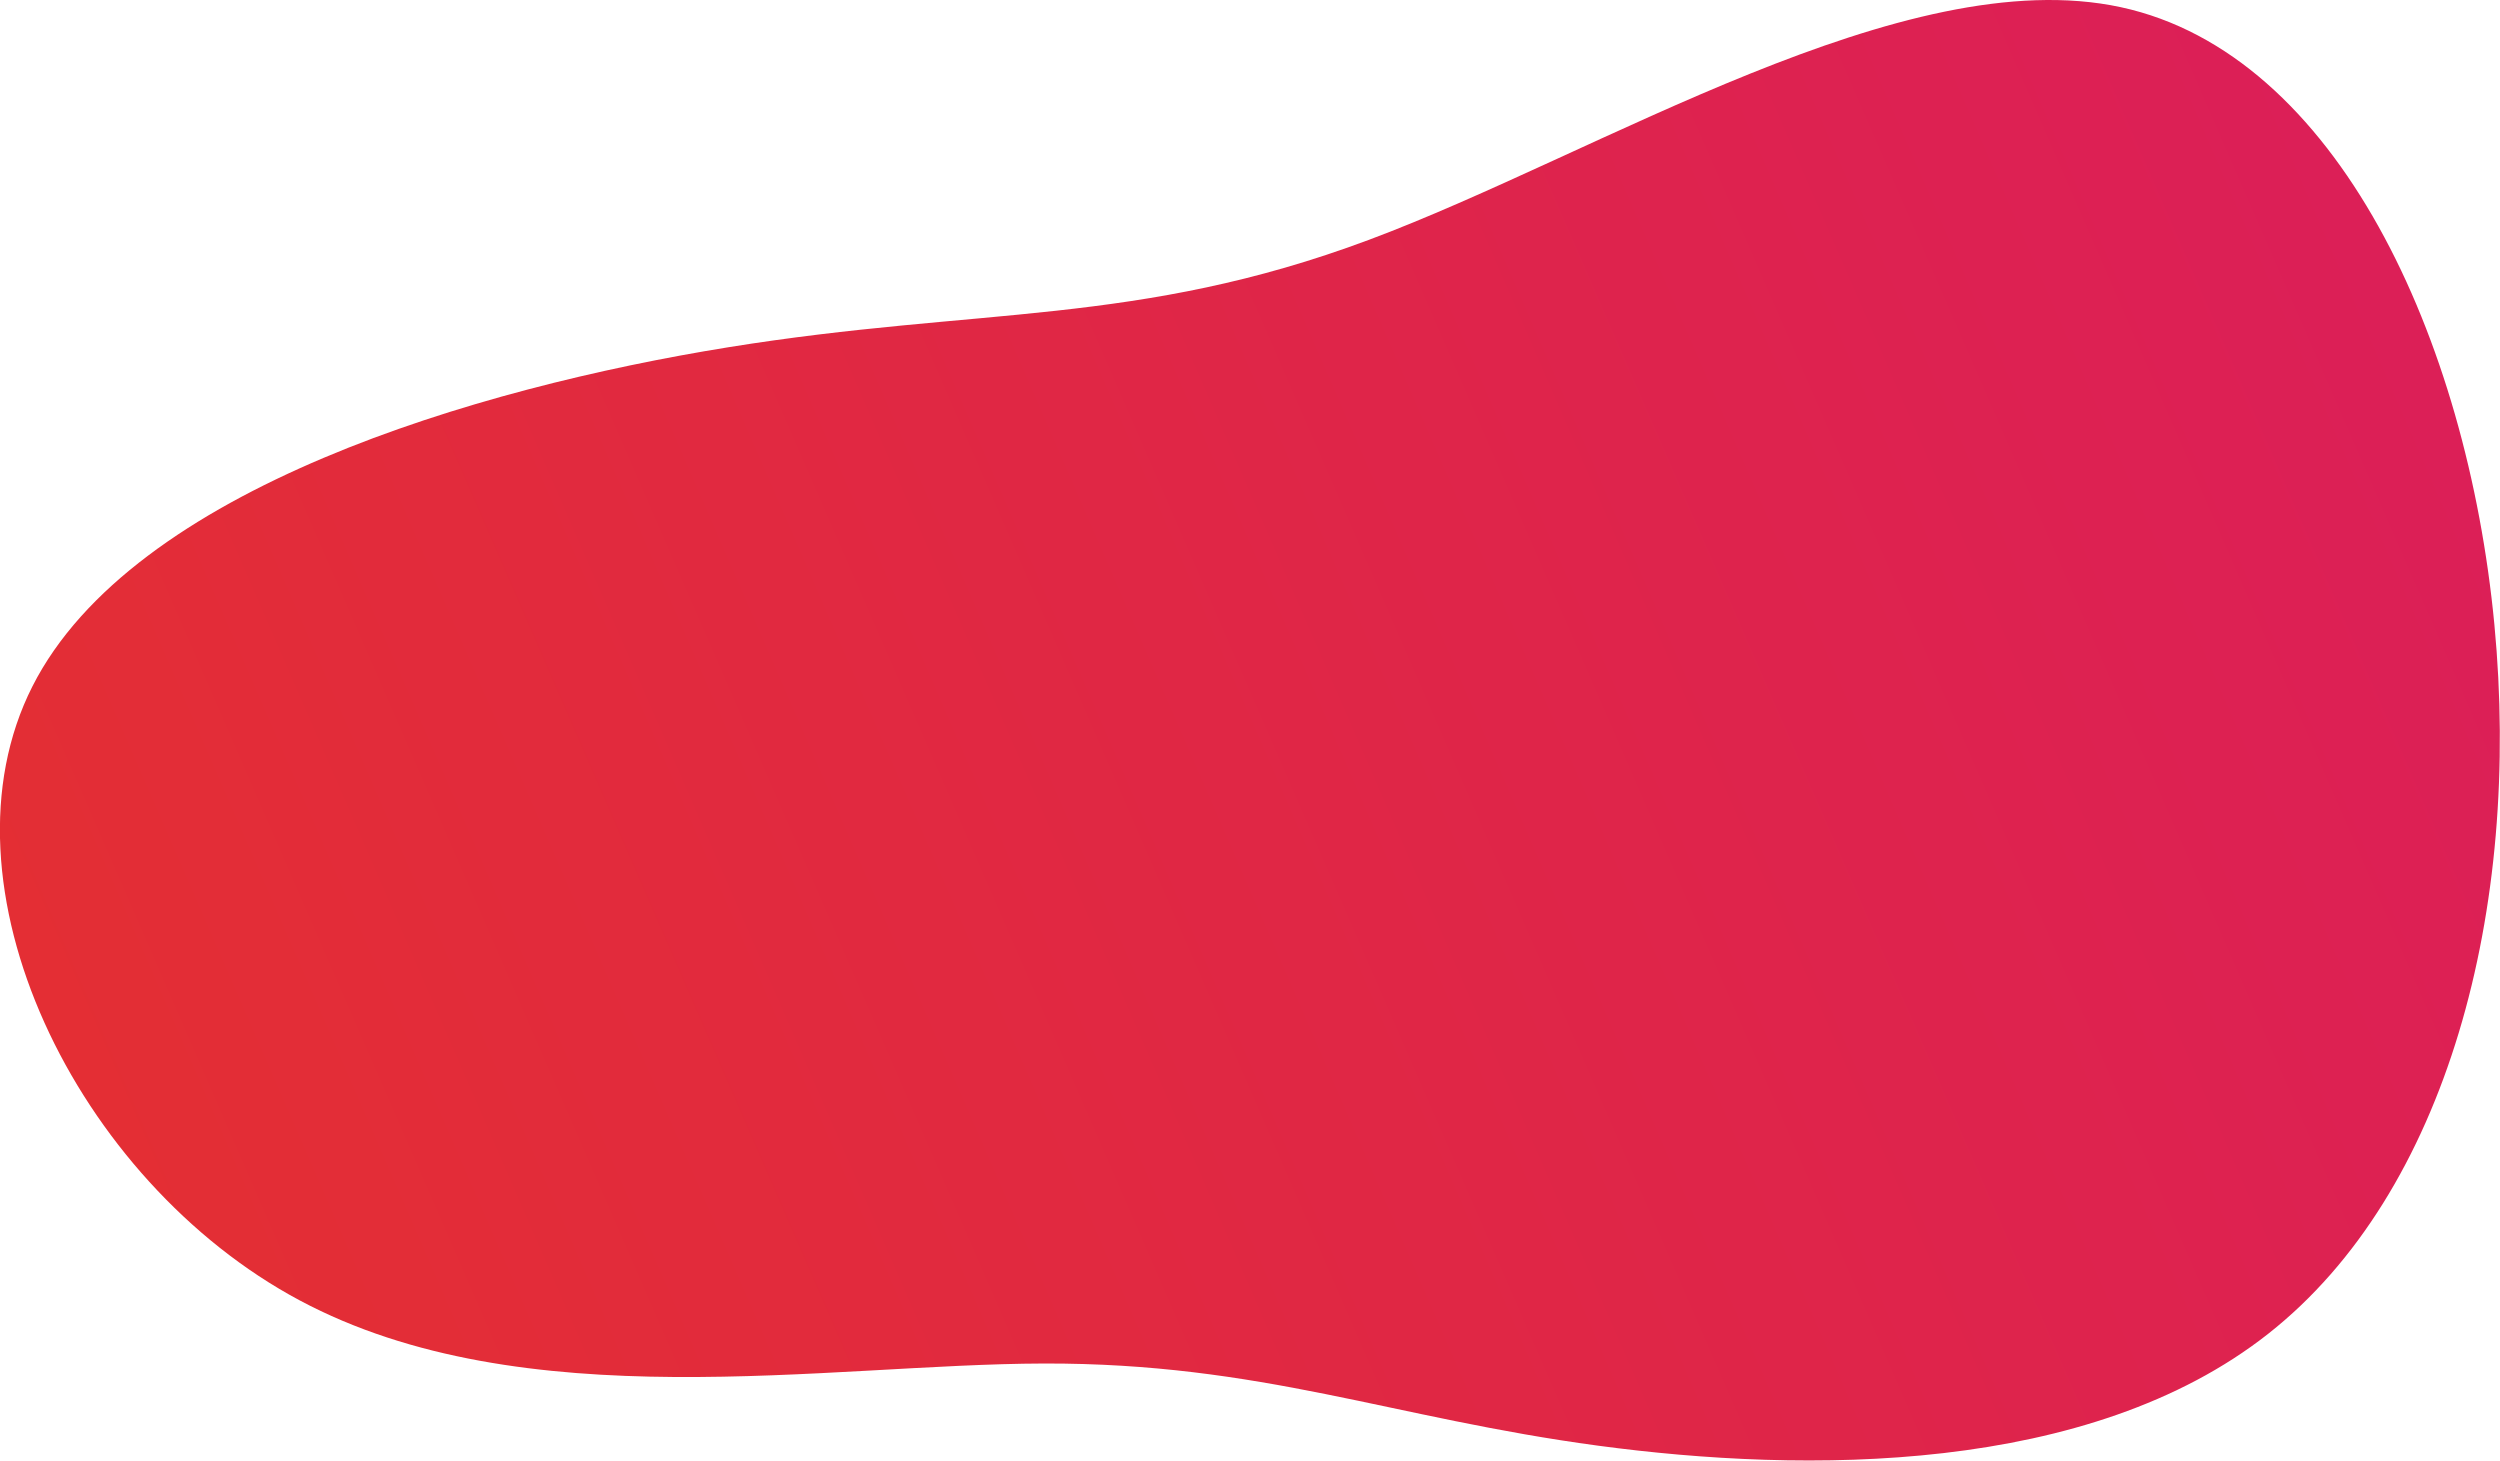 <svg id="Camada_1" data-name="Camada 1" xmlns="http://www.w3.org/2000/svg" xmlns:xlink="http://www.w3.org/1999/xlink" viewBox="0 0 486.61 284.28"><defs><style>.cls-1{fill:url(#Gradiente_sem_nome_14);}</style><linearGradient id="Gradiente_sem_nome_14" x1="-94.28" y1="326.84" x2="585.72" y2="30.84" gradientUnits="userSpaceOnUse"><stop offset="0" stop-color="#e63329"/><stop offset="1" stop-color="#da1b60"/></linearGradient></defs><title>blob</title><path class="cls-1" d="M412.81,1.4c42.1,9.1,67.4,64.7,72.7,120.1s-9.1,110.6-44,138.1-90.2,27.2-130.4,21.8-65.6-16.1-107.9-16-101.3,11-144.9-12.3-71.5-81-52-119.5,86.5-58.1,135.4-66,79.7-4.1,124.7-20.9S370.61-7.7,412.81,1.4Z"/></svg>